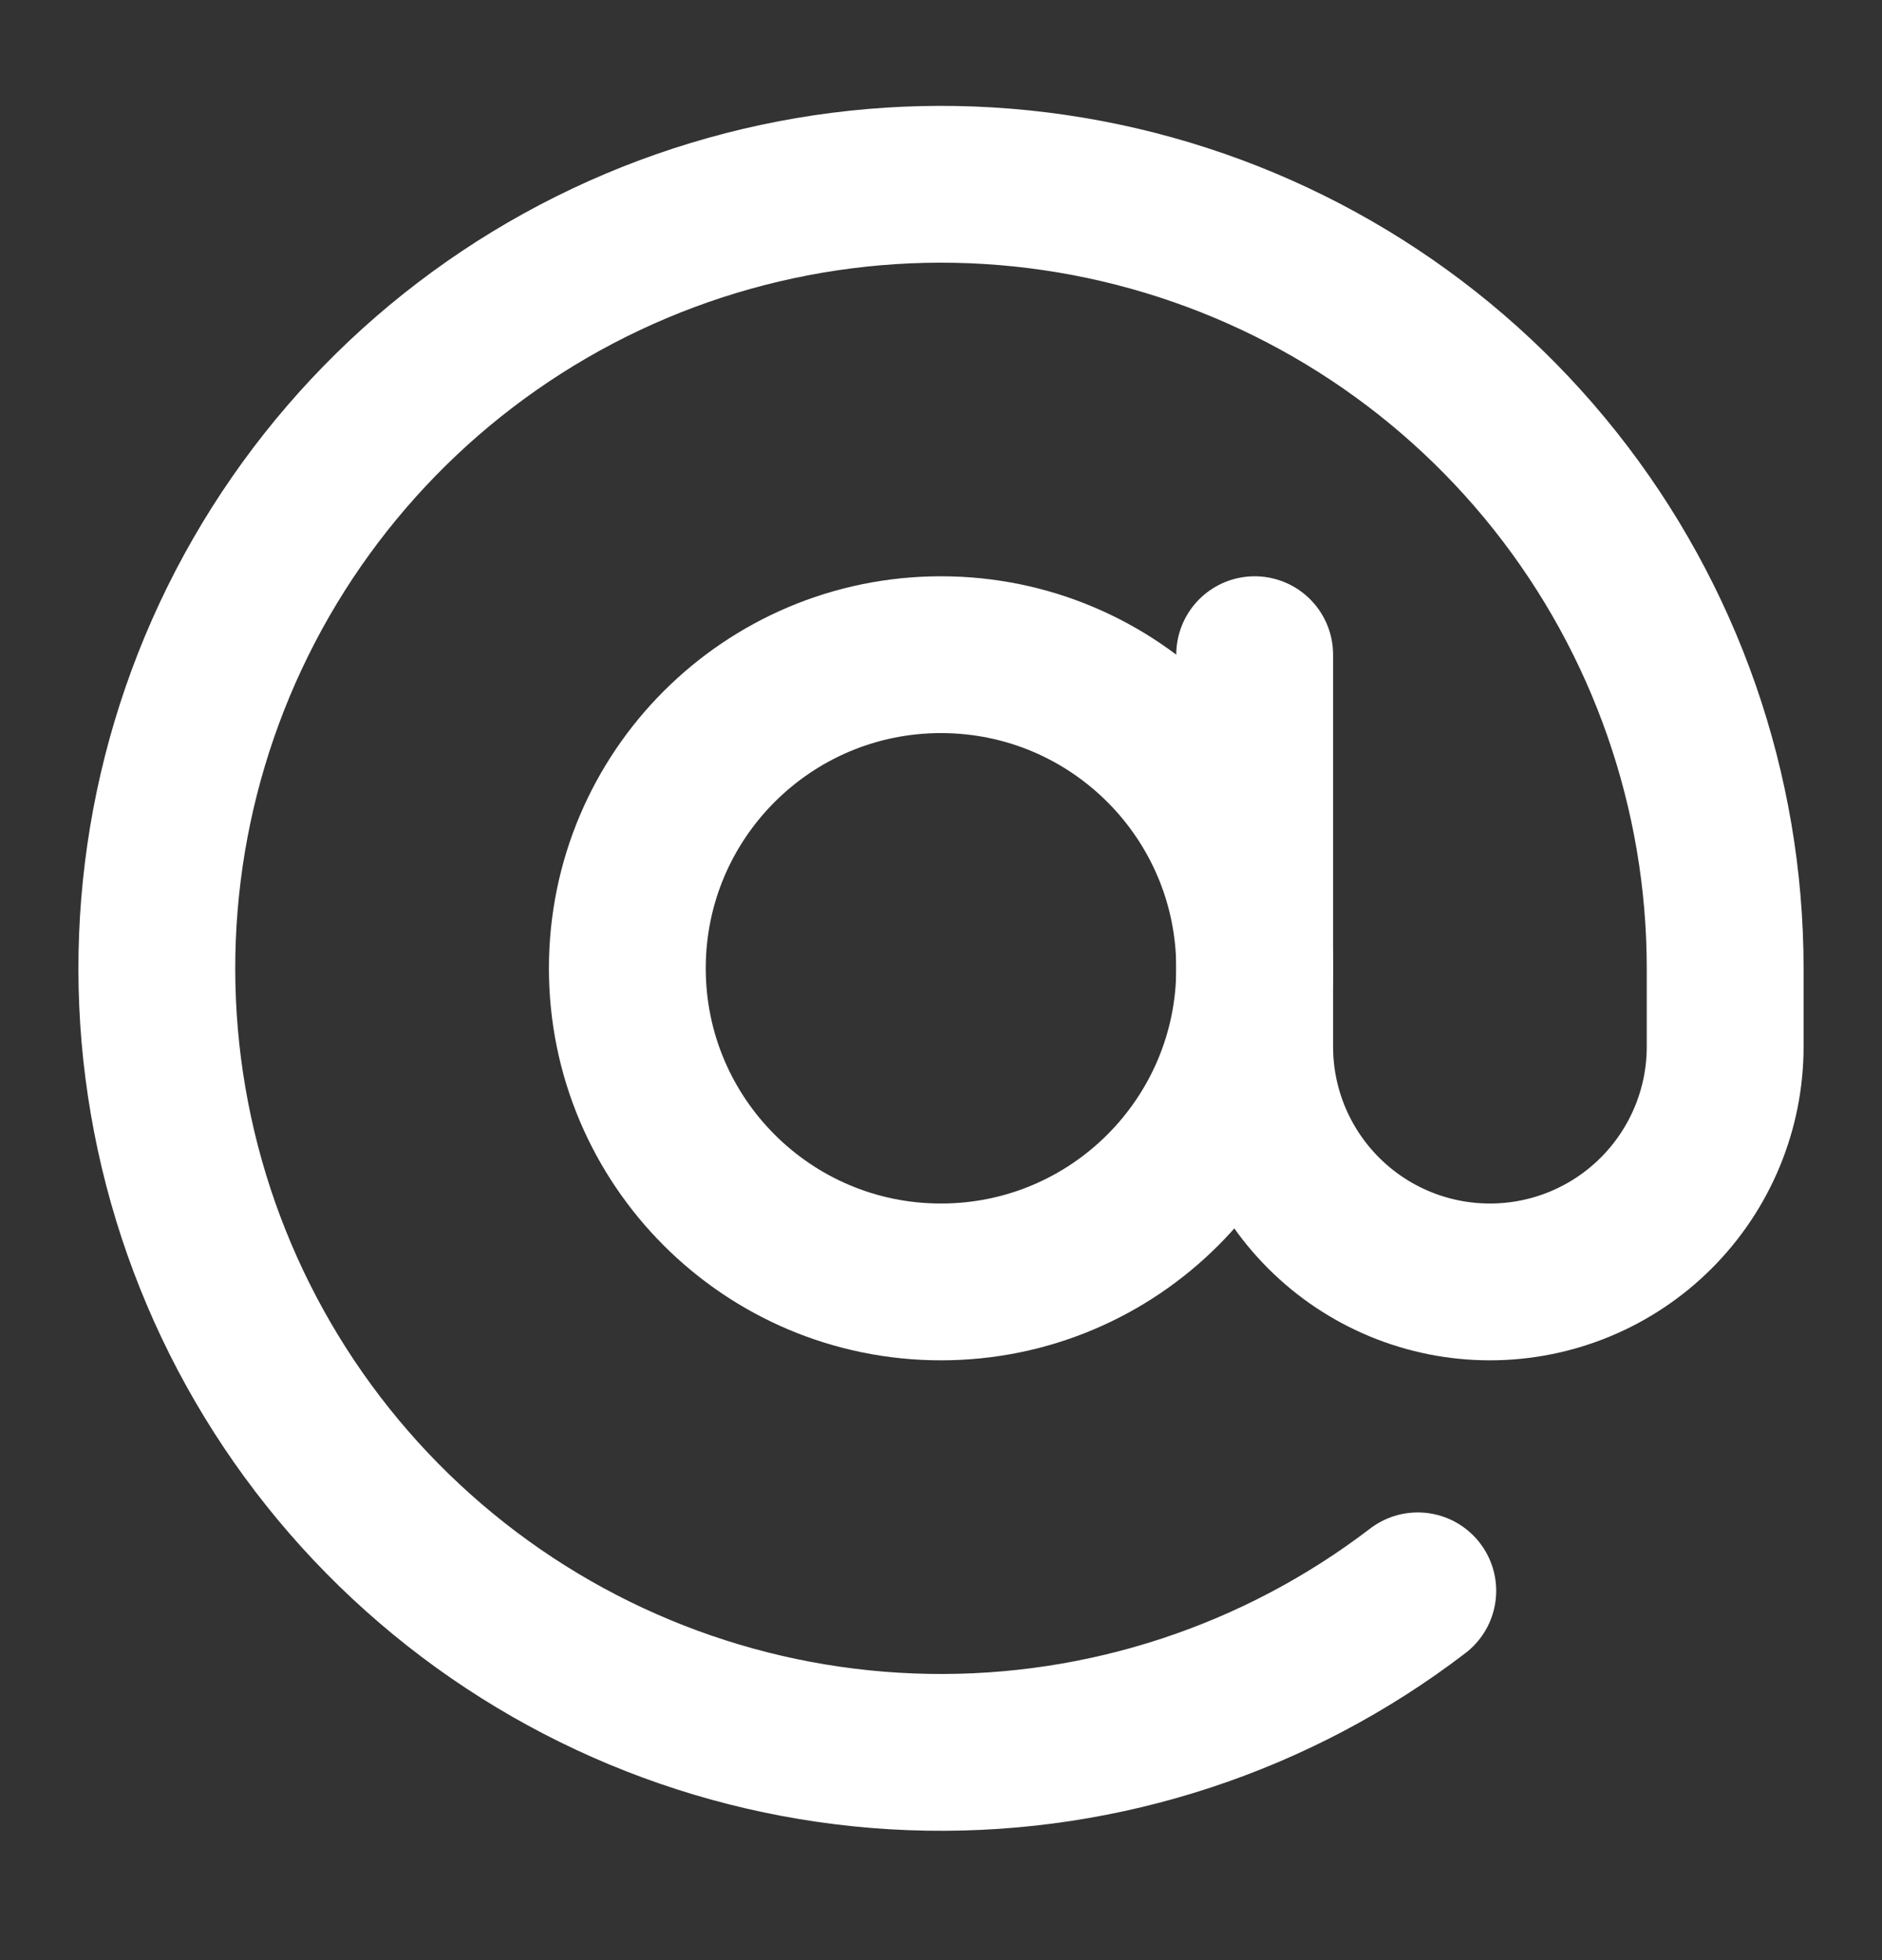 <?xml version="1.0" encoding="UTF-8"?> <svg xmlns="http://www.w3.org/2000/svg" width="24" height="25" viewBox="0 0 24 25" fill="none"><rect x="0" y="0" width="24" height="25" fill="#333333" stroke="none"/> <path d="M12 16.35C14.209 16.35 16 14.559 16 12.35C16 10.141 14.209 8.35 12 8.35C9.791 8.35 8 10.141 8 12.35C8 14.559 9.791 16.35 12 16.35Z" stroke="white" stroke-width="2" stroke-linecap="round" stroke-linejoin="round"></path> <path d="M16 8.35V13.35C16 14.145 16.316 14.908 16.879 15.471C17.441 16.034 18.204 16.35 19 16.35C19.796 16.35 20.559 16.034 21.121 15.471C21.684 14.908 22 14.145 22 13.35V12.35C22 10.093 21.236 7.902 19.833 6.134C18.43 4.366 16.471 3.125 14.273 2.612C12.075 2.099 9.768 2.345 7.727 3.309C5.687 4.273 4.032 5.9 3.033 7.923C2.034 9.947 1.749 12.249 2.224 14.456C2.699 16.662 3.907 18.643 5.651 20.076C7.394 21.509 9.571 22.31 11.828 22.349C14.085 22.388 16.288 21.662 18.08 20.29" stroke="white" stroke-width="2" stroke-linecap="round" stroke-linejoin="round"></path> </svg> 